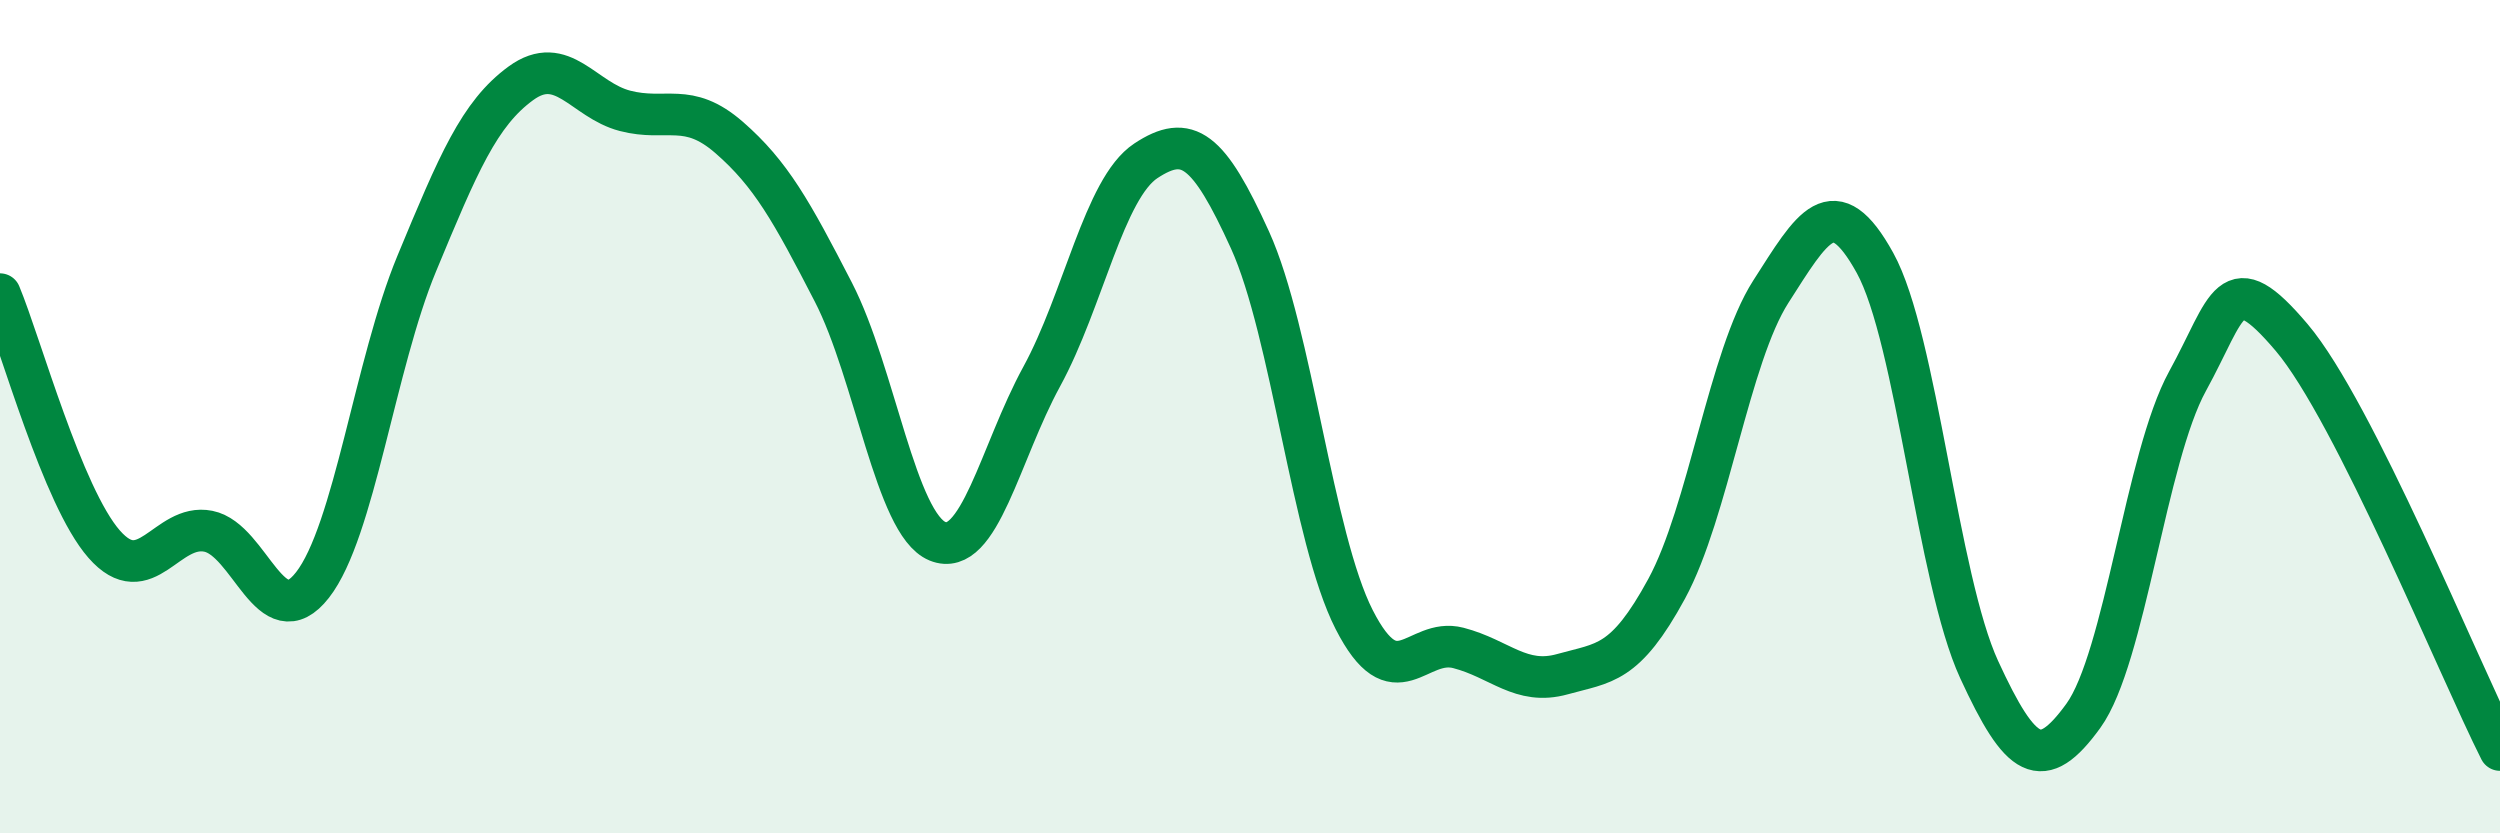 
    <svg width="60" height="20" viewBox="0 0 60 20" xmlns="http://www.w3.org/2000/svg">
      <path
        d="M 0,7.06 C 0.5,8.26 1.5,11.92 2.5,13.06 C 3.5,14.2 4,12.55 5,12.75 C 6,12.95 6.5,15.32 7.5,14.04 C 8.5,12.76 9,8.74 10,6.33 C 11,3.92 11.5,2.73 12.5,2 C 13.5,1.27 14,2.4 15,2.66 C 16,2.92 16.5,2.43 17.5,3.3 C 18.5,4.17 19,5.07 20,7.01 C 21,8.95 21.5,12.58 22.5,12.99 C 23.5,13.4 24,10.87 25,9.04 C 26,7.21 26.5,4.52 27.5,3.86 C 28.5,3.2 29,3.56 30,5.76 C 31,7.96 31.5,12.91 32.5,14.87 C 33.5,16.83 34,15.29 35,15.55 C 36,15.81 36.5,16.46 37.5,16.18 C 38.5,15.9 39,15.97 40,14.13 C 41,12.29 41.5,8.56 42.5,7 C 43.5,5.44 44,4.5 45,6.31 C 46,8.12 46.5,13.9 47.5,16.07 C 48.5,18.24 49,18.56 50,17.18 C 51,15.8 51.5,10.97 52.5,9.15 C 53.5,7.33 53.5,6.33 55,8.1 C 56.5,9.87 59,16.02 60,18L60 20L0 20Z"
        fill="#008740"
        opacity="0.1"
        stroke-linecap="round"
        stroke-linejoin="round"
      />
      <path
        d="M 0,7.06 C 0.5,8.26 1.5,11.92 2.5,13.06 C 3.5,14.2 4,12.55 5,12.75 C 6,12.95 6.5,15.32 7.5,14.04 C 8.5,12.76 9,8.74 10,6.33 C 11,3.92 11.5,2.73 12.5,2 C 13.5,1.27 14,2.4 15,2.66 C 16,2.92 16.5,2.43 17.5,3.3 C 18.5,4.17 19,5.07 20,7.01 C 21,8.95 21.5,12.58 22.5,12.99 C 23.5,13.4 24,10.87 25,9.04 C 26,7.21 26.5,4.52 27.5,3.86 C 28.5,3.2 29,3.56 30,5.76 C 31,7.96 31.5,12.91 32.5,14.87 C 33.5,16.83 34,15.29 35,15.55 C 36,15.81 36.5,16.46 37.5,16.18 C 38.5,15.9 39,15.97 40,14.13 C 41,12.29 41.5,8.56 42.5,7 C 43.5,5.44 44,4.5 45,6.31 C 46,8.12 46.5,13.9 47.5,16.07 C 48.5,18.24 49,18.56 50,17.18 C 51,15.8 51.5,10.97 52.5,9.15 C 53.5,7.33 53.5,6.33 55,8.1 C 56.5,9.87 59,16.02 60,18"
        stroke="#008740"
        stroke-width="1"
        fill="none"
        stroke-linecap="round"
        stroke-linejoin="round"
      />
    </svg>
  